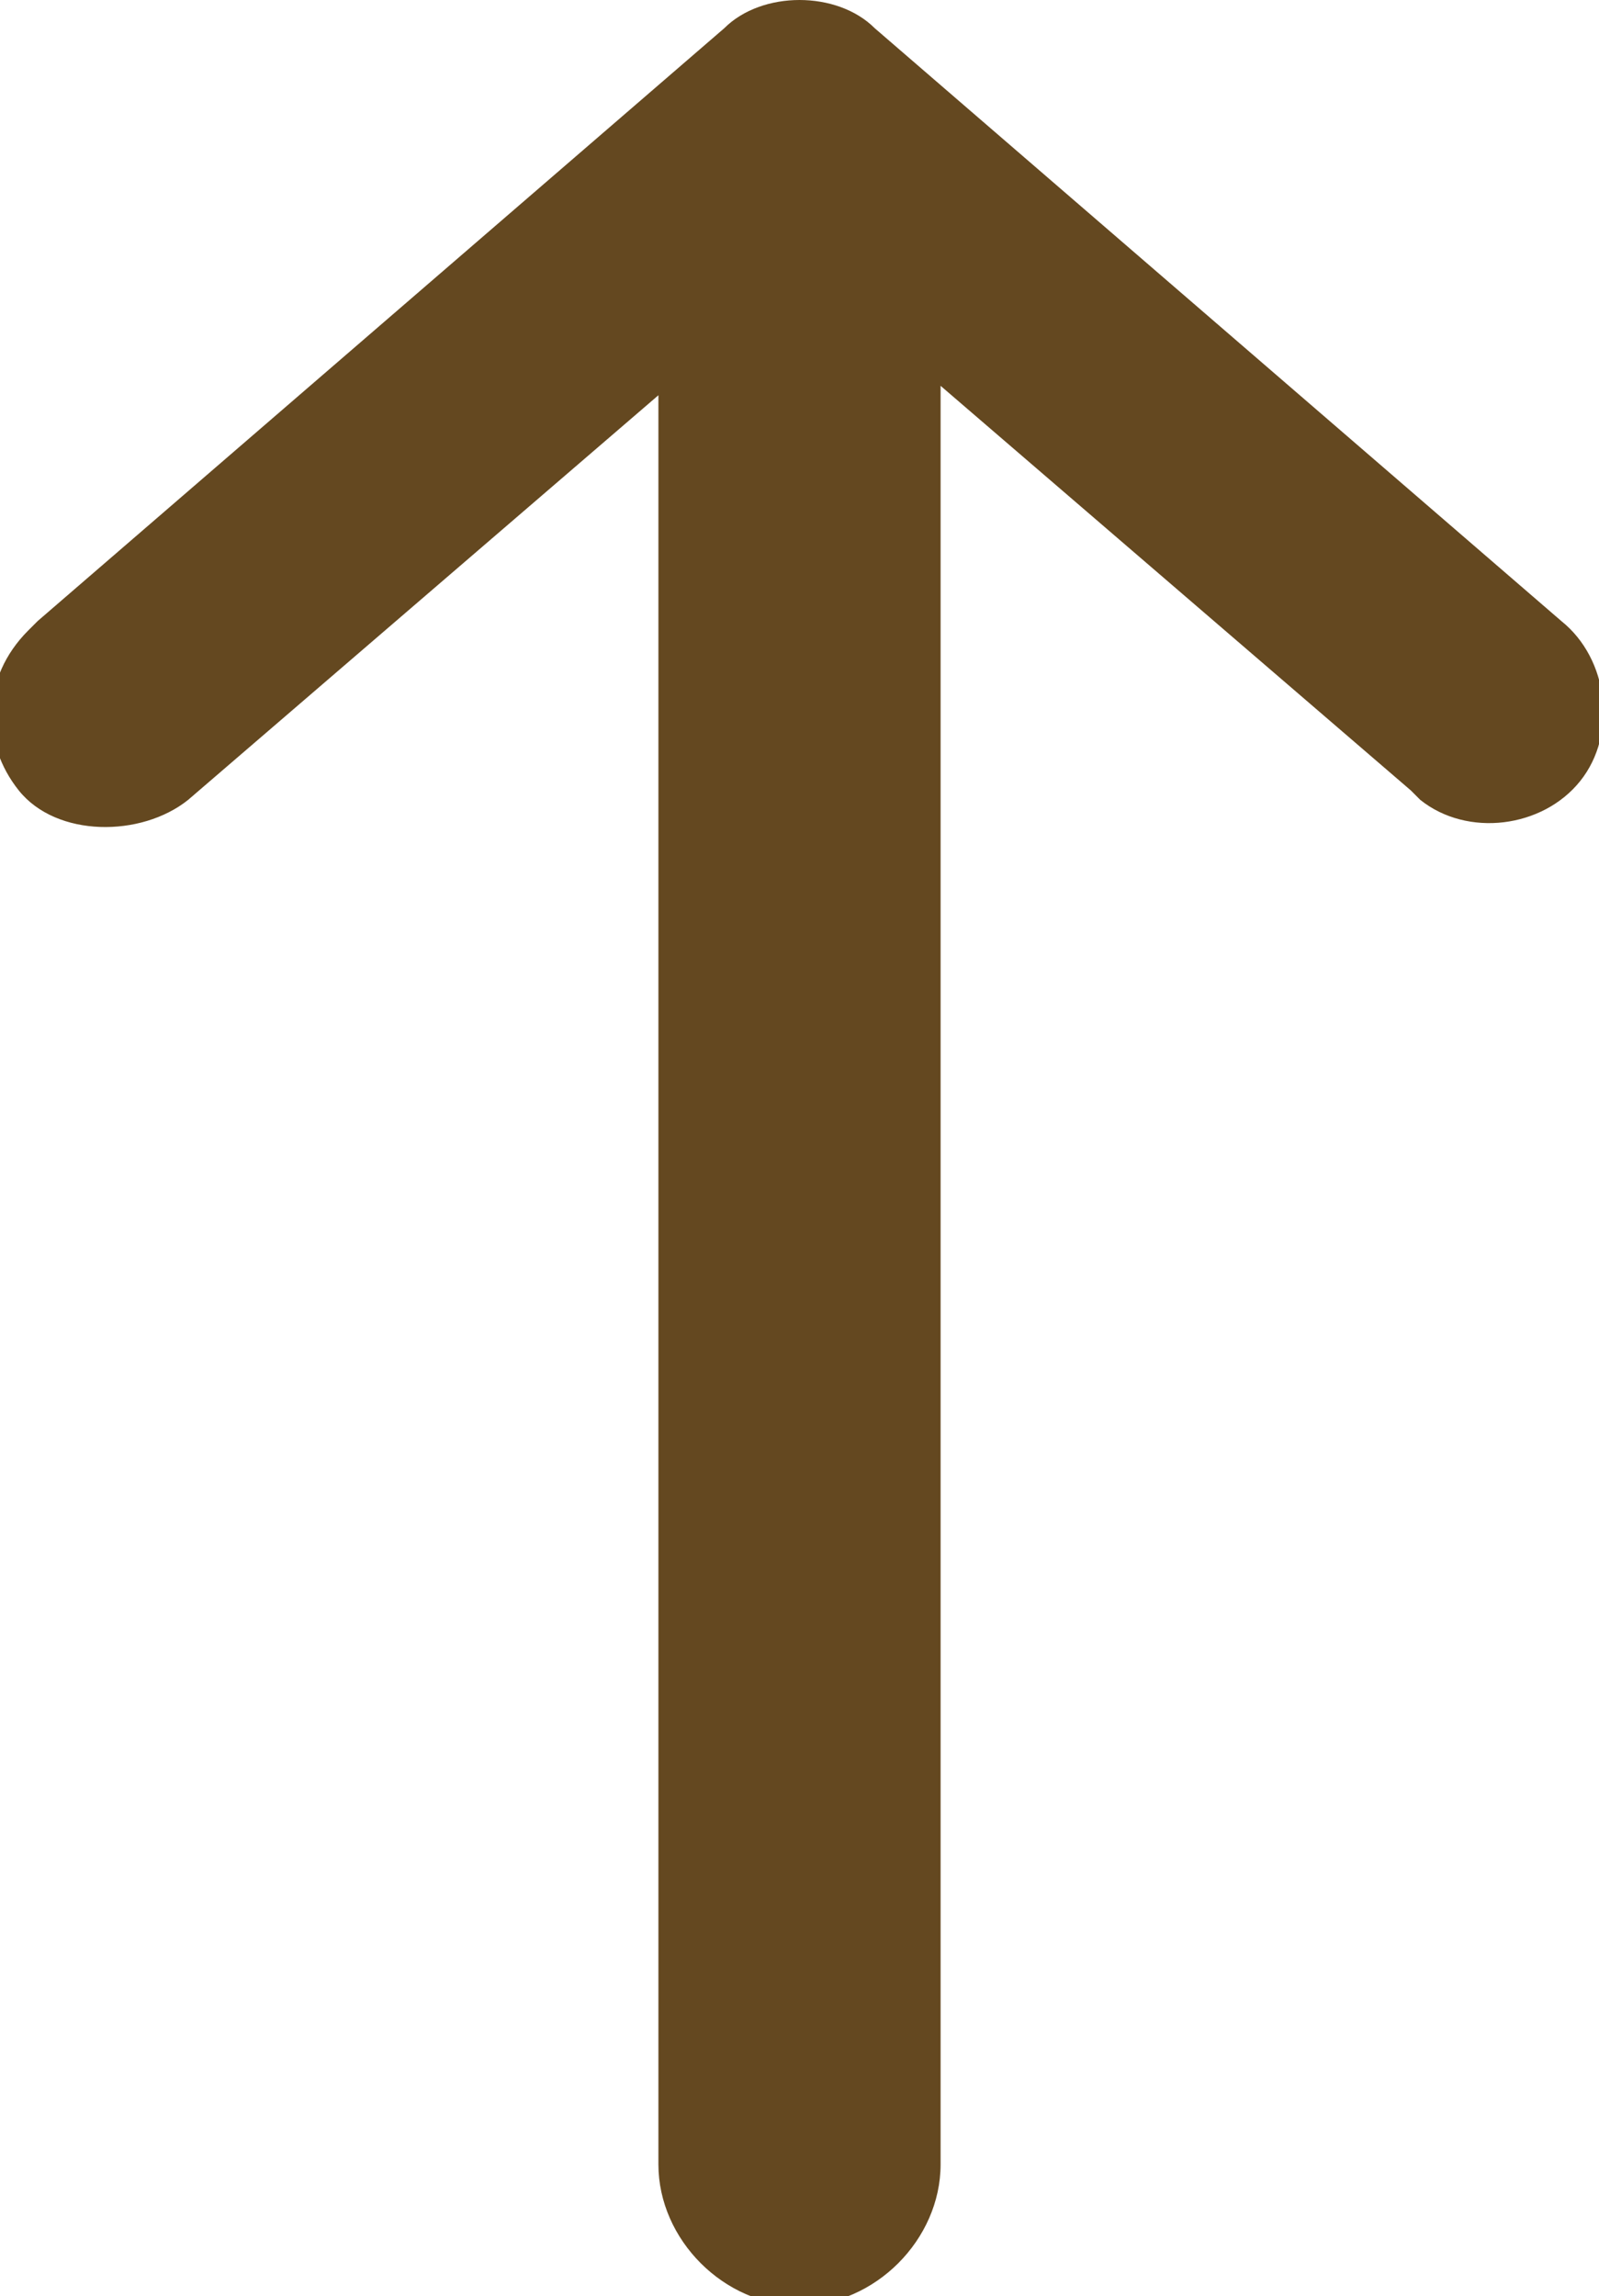 <?xml version="1.0" encoding="utf-8"?>
<!-- Generator: Adobe Illustrator 27.0.0, SVG Export Plug-In . SVG Version: 6.00 Build 0)  -->
<svg version="1.1" id="レイヤー_1" xmlns="http://www.w3.org/2000/svg" xmlns:xlink="http://www.w3.org/1999/xlink" x="0px"
	 y="0px" viewBox="0 0 17 24.4" style="enable-background:new 0 0 17 24.4;" xml:space="preserve">
<style type="text/css">
	.st0{fill:#644820;}
</style>
<path class="st0" d="M16.6,6.6L9.3,0.3C9.1,0.1,8.8,0,8.5,0S7.9,0.1,7.7,0.3L0.4,6.6c0,0,0,0-0.1,0.1c-0.5,0.5-0.5,1.2-0.1,1.7
	S1.5,8.9,2,8.5l5-4.3V23c0,0.8,0.7,1.5,1.5,1.5S10,23.8,10,23V4.1l5,4.3c0,0,0,0,0.1,0.1c0.5,0.4,1.3,0.3,1.7-0.2
	C17.2,7.8,17.1,7,16.6,6.6z"/>
</svg>

